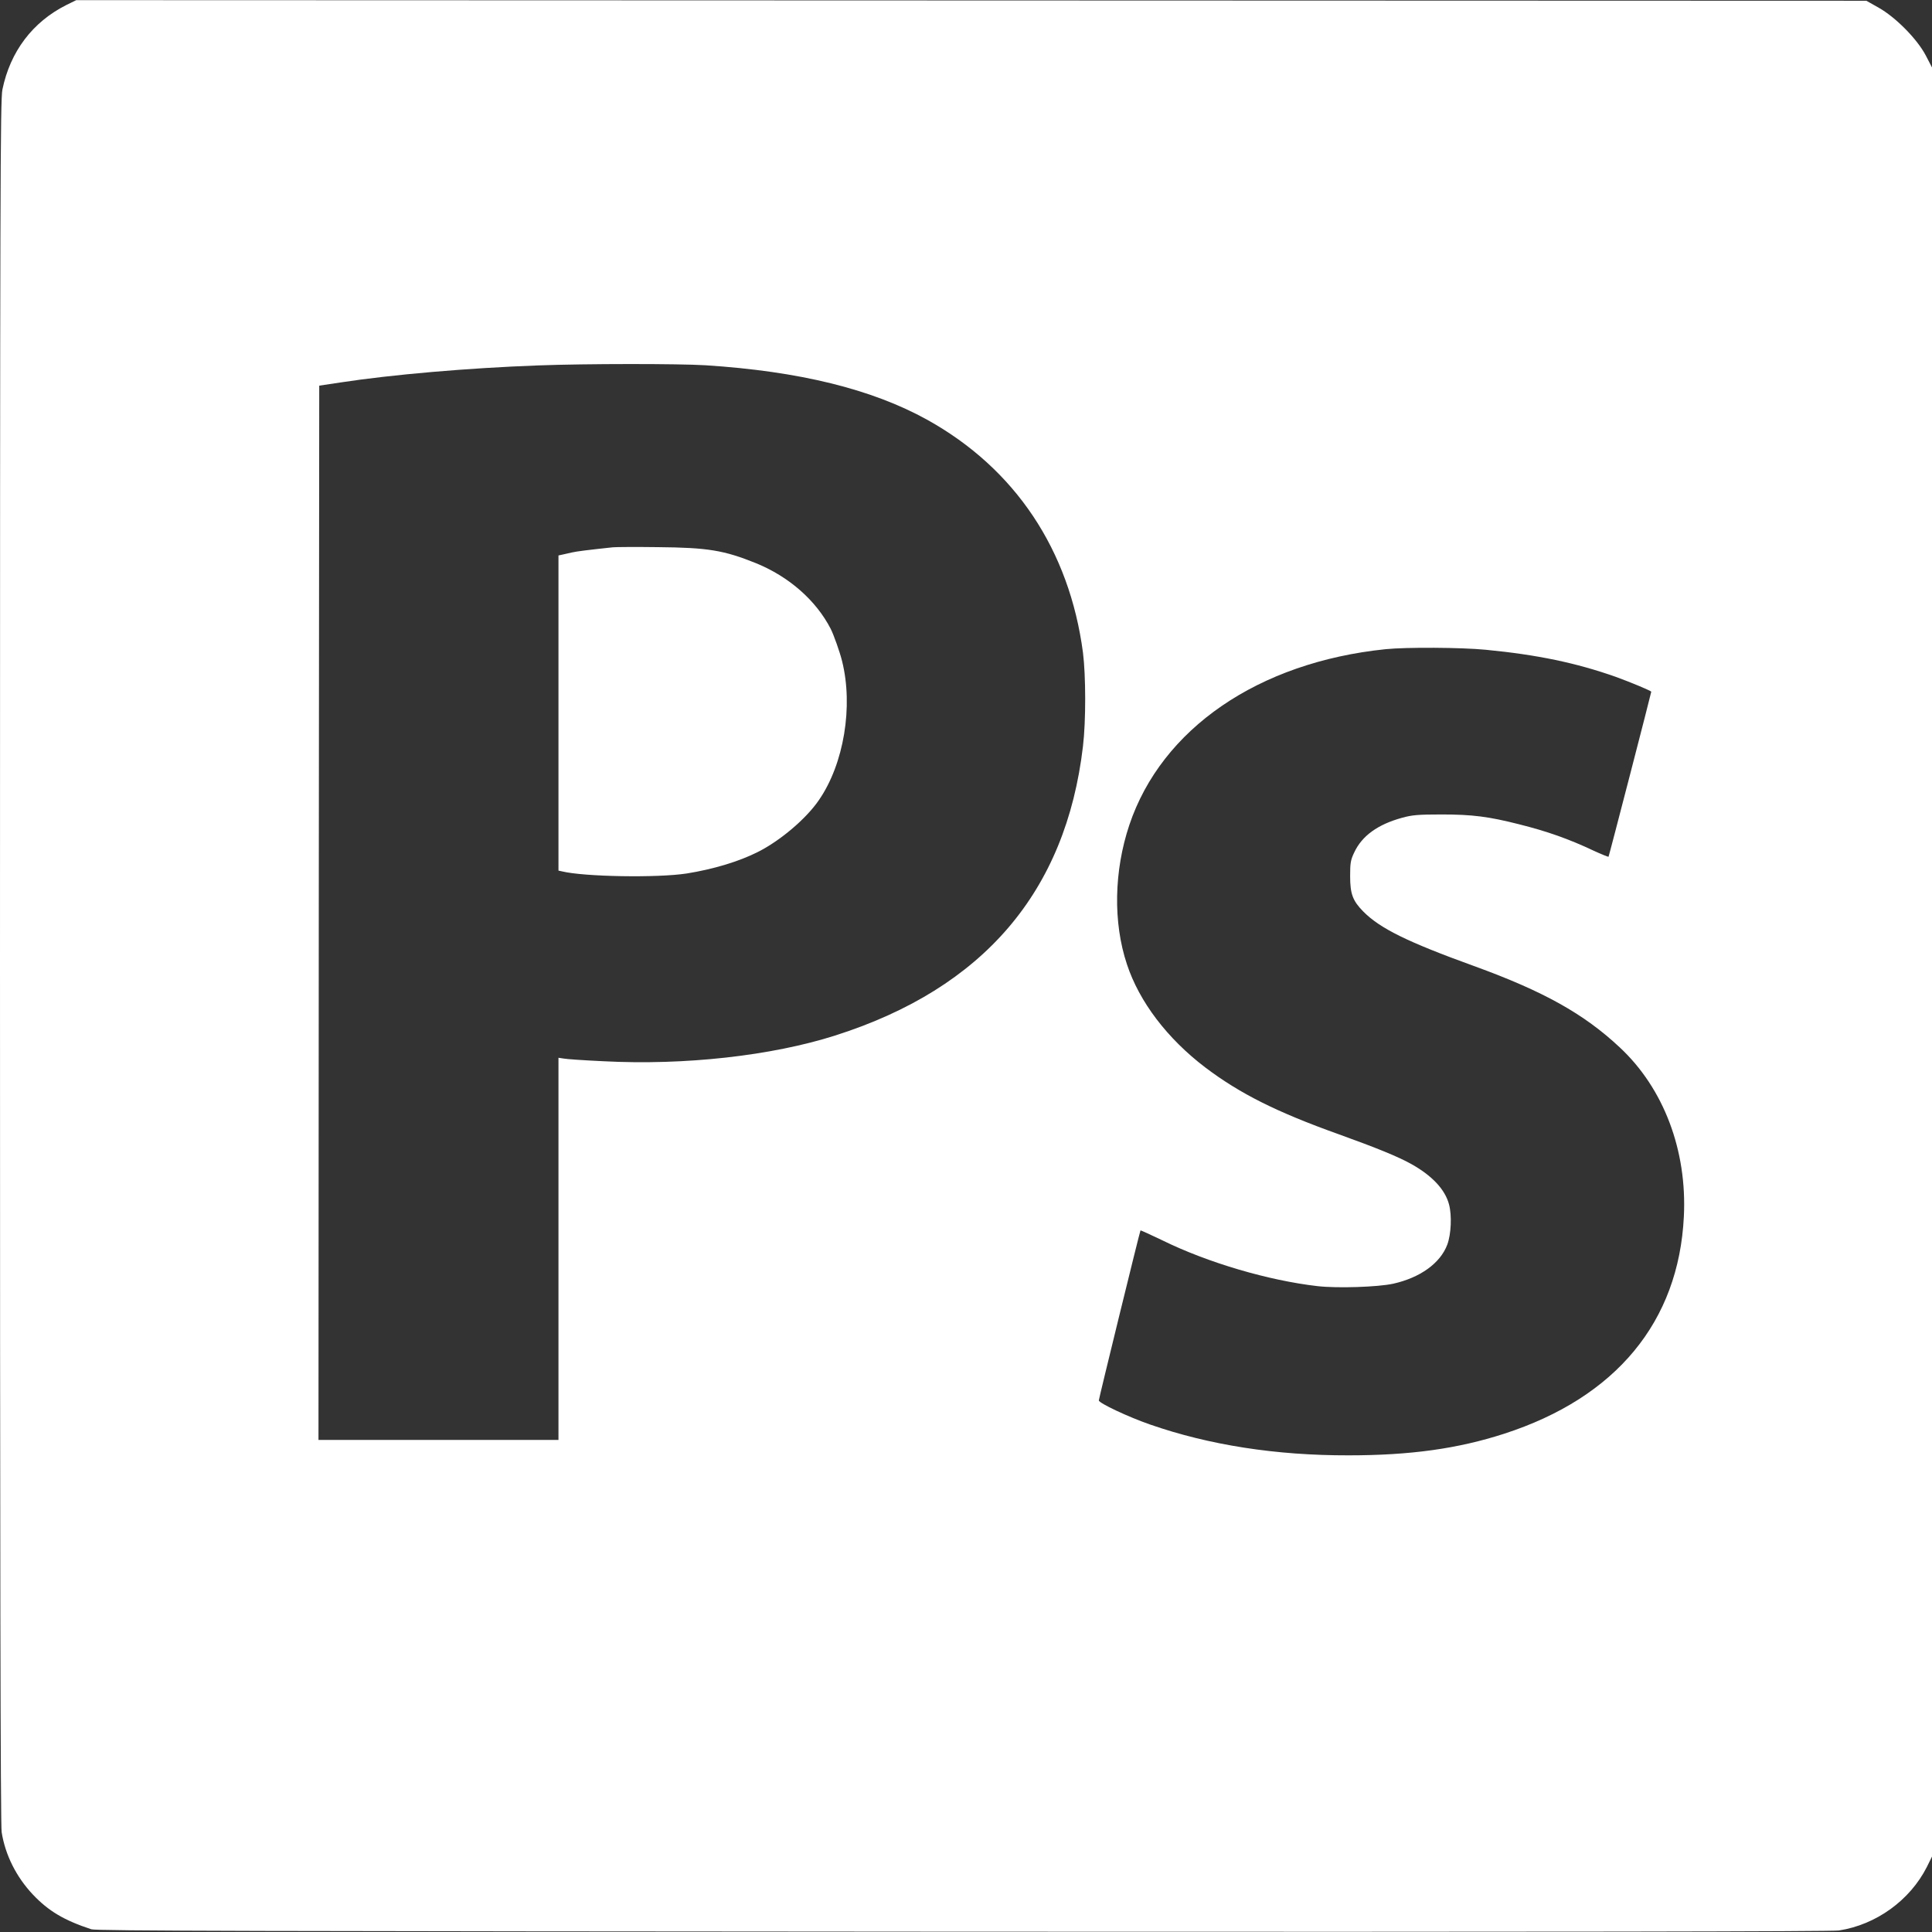 <?xml version="1.0" standalone="no"?>
<!DOCTYPE svg PUBLIC "-//W3C//DTD SVG 20010904//EN"
 "http://www.w3.org/TR/2001/REC-SVG-20010904/DTD/svg10.dtd">
<svg version="1.0" xmlns="http://www.w3.org/2000/svg"
 width="1280pt" height="1280pt" viewBox="0 0 1280 1280"
 preserveAspectRatio="xMidYMid meet">
<rect x="0" y="0" width="1280" height="1280" fill="#333333" stroke="none"/>
<g transform="translate(0,1280) scale(0.1,-0.1)"
fill="#ffffff" stroke="none">
<path d="M438 12766 c-222 -112 -370 -307 -422 -559 -14 -69 -16 -621 -16
-5779 0 -3895 3 -5723 11 -5767 24 -151 97 -296 206 -412 105 -111 207 -171
388 -231 33 -11 1077 -13 5775 -16 3946 -2 5756 1 5803 8 247 38 471 200 583
421 l34 69 0 5926 0 5927 -42 81 c-58 109 -199 252 -313 316 l-80 45 -5930 2
-5930 2 -67 -33z m4237 -2386 c621 -40 1101 -158 1468 -361 583 -324 942 -862
1032 -1543 19 -151 20 -452 0 -620 -113 -964 -659 -1603 -1640 -1916 -423
-135 -999 -199 -1536 -171 -129 6 -249 14 -266 18 l-33 5 0 -1266 0 -1266
-795 0 -795 0 2 3493 3 3492 140 21 c339 52 845 96 1310 113 318 12 930 12
1110 1z m5170 -1885 c341 -33 598 -87 859 -179 102 -37 236 -93 236 -99 -1
-12 -280 -1090 -283 -1093 -2 -2 -47 16 -101 41 -163 77 -308 128 -492 174
-201 51 -309 65 -514 65 -157 0 -196 -4 -261 -22 -161 -44 -266 -120 -317
-230 -24 -50 -27 -70 -27 -157 0 -117 17 -163 87 -234 111 -112 291 -201 733
-361 460 -167 728 -316 966 -539 291 -271 447 -682 425 -1121 -34 -697 -449
-1199 -1191 -1439 -306 -99 -621 -143 -1030 -143 -482 -1 -923 68 -1315 204
-144 50 -340 142 -340 160 0 11 271 1118 276 1126 1 2 67 -28 146 -66 301
-148 704 -266 1027 -303 132 -15 400 -6 501 16 179 40 313 136 359 260 25 68
31 192 11 266 -26 98 -111 189 -248 266 -87 49 -232 108 -482 198 -414 148
-656 270 -885 443 -252 192 -437 435 -519 684 -92 276 -86 617 16 922 214 638
854 1078 1698 1165 139 14 502 12 665 -4z"/>
<path d="M4060 9174 c-160 -17 -240 -27 -270 -34 -19 -4 -47 -11 -62 -14 l-28
-6 0 -1044 0 -1044 23 -5 c147 -36 633 -44 827 -14 175 28 345 79 470 142 148
74 322 221 406 345 165 239 228 620 153 920 -15 61 -55 173 -75 213 -97 189
-277 347 -496 436 -211 85 -317 103 -648 106 -146 2 -281 1 -300 -1z"/>
</g>
</svg>
